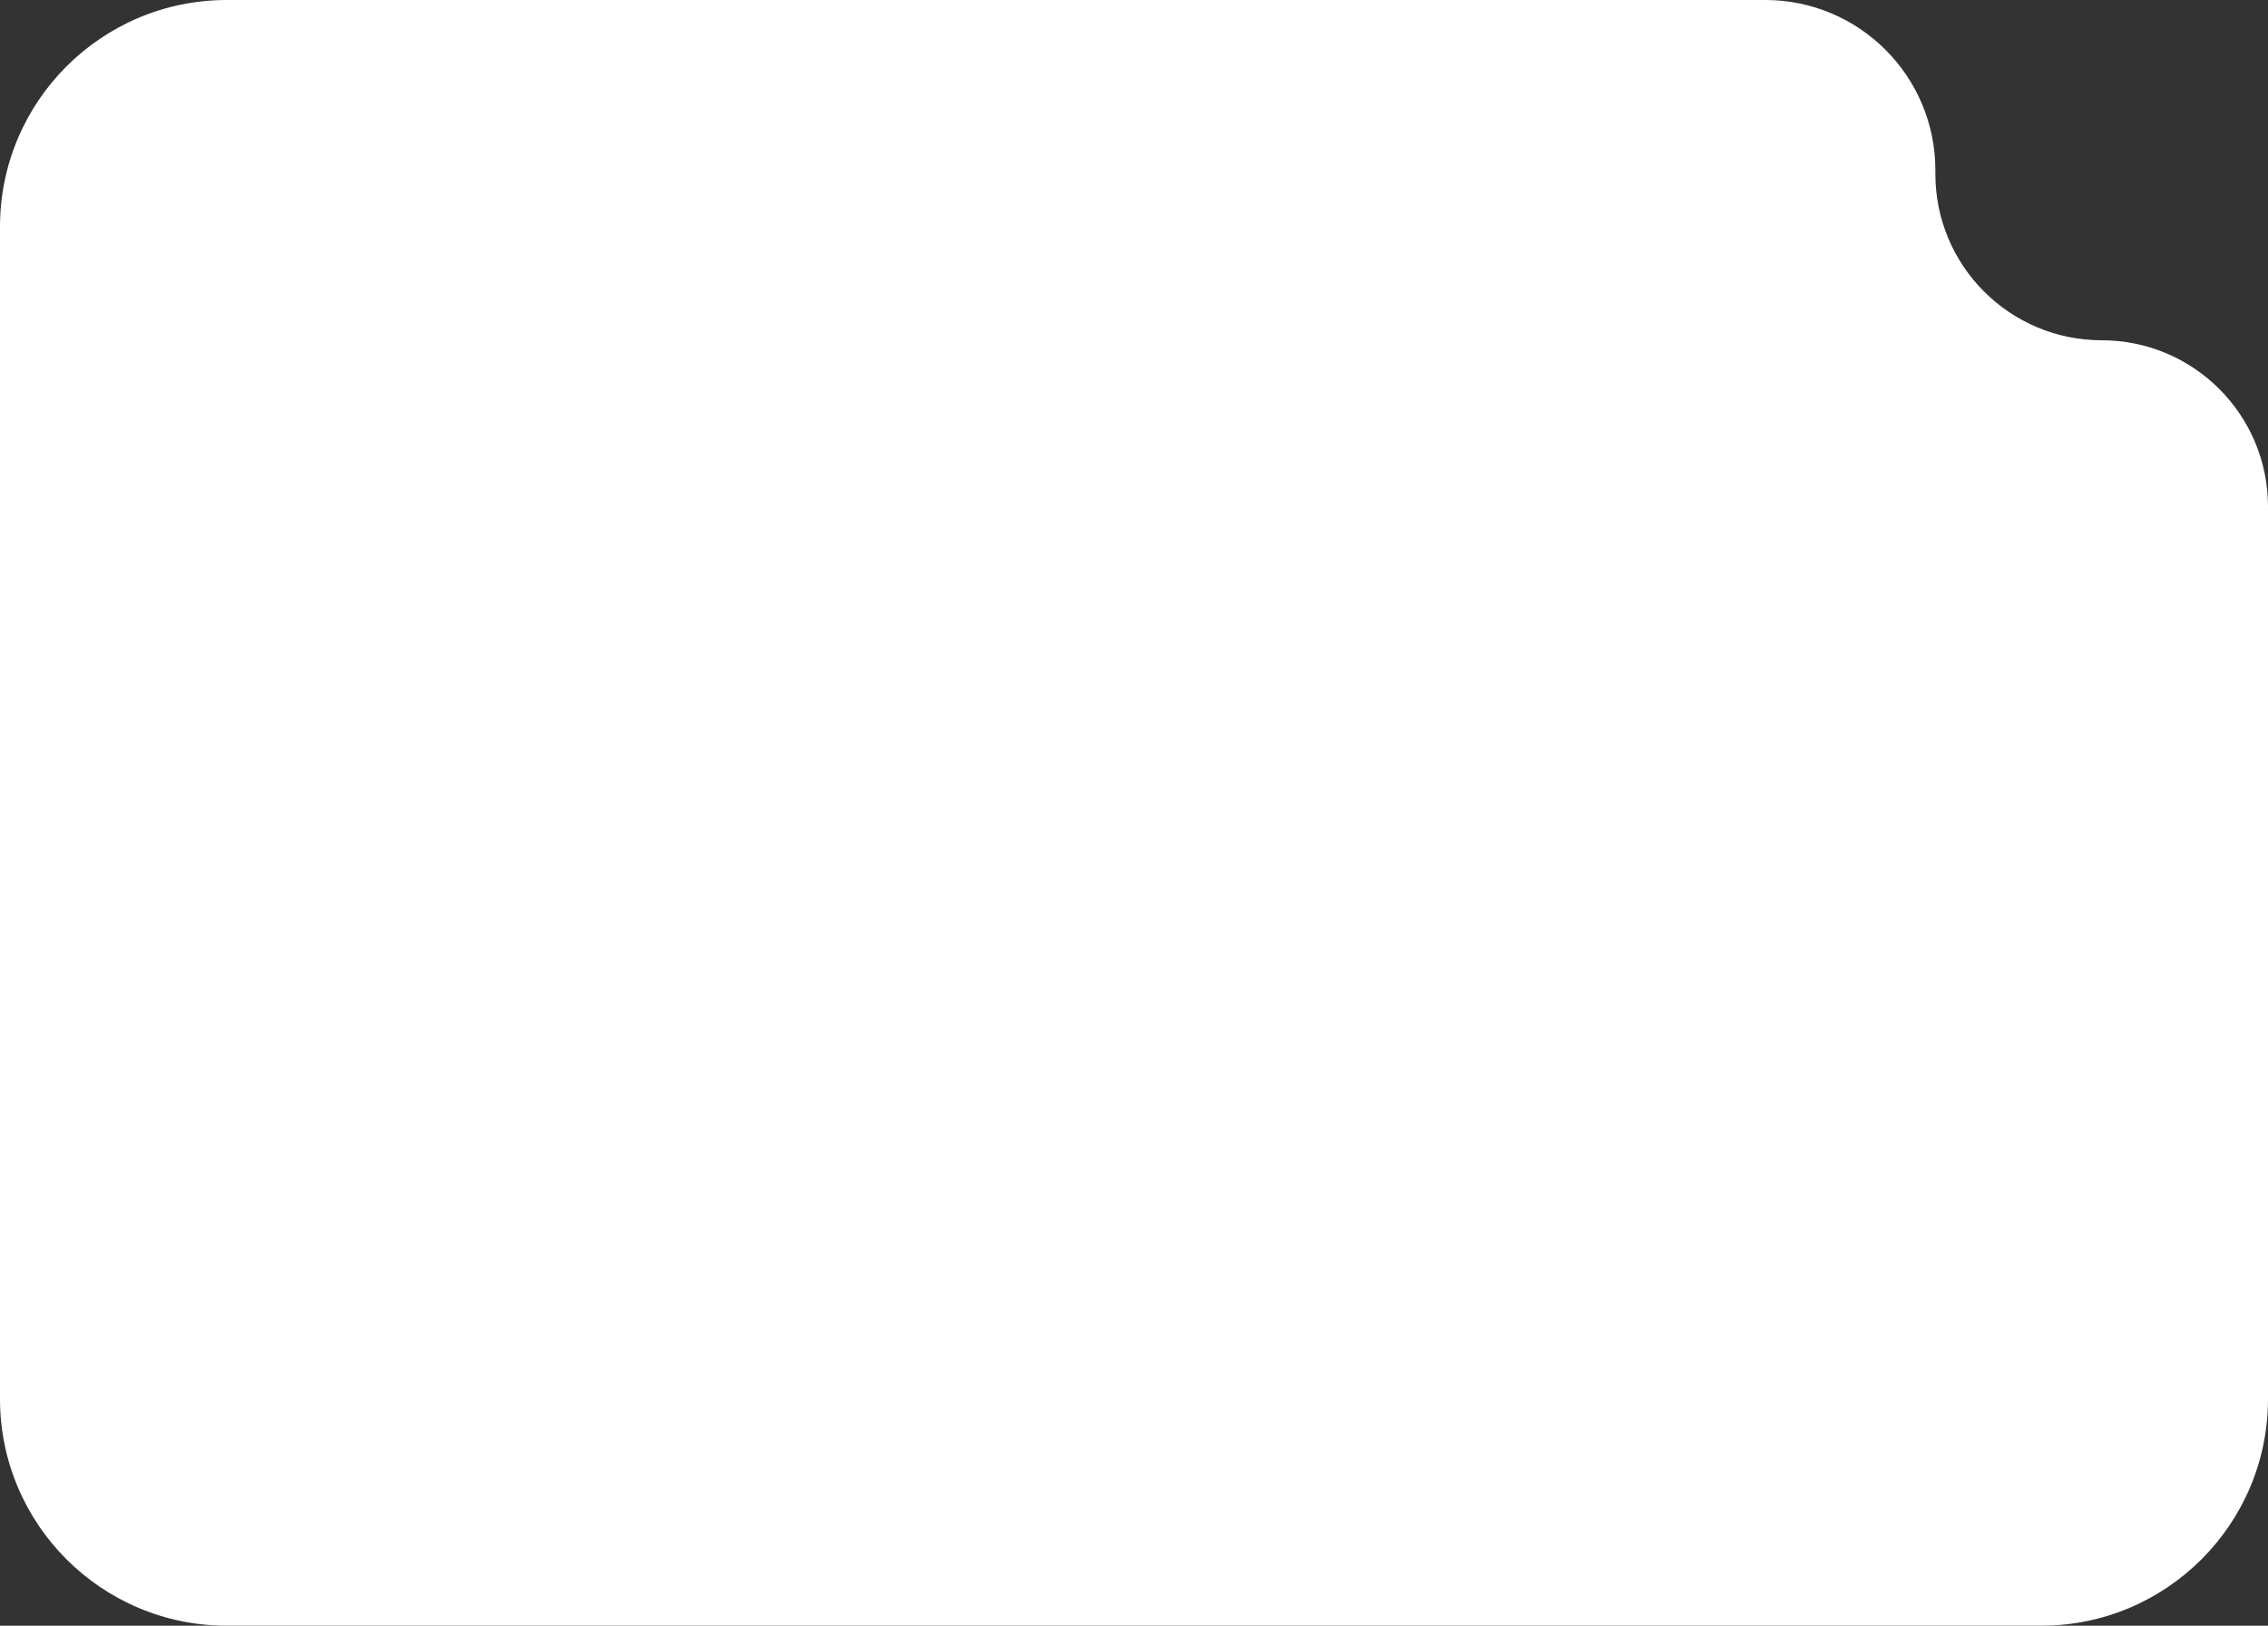 <?xml version="1.0" encoding="UTF-8"?> <svg xmlns="http://www.w3.org/2000/svg" width="300" height="215" viewBox="0 0 300 215" fill="none"><rect x="0" y="0" width="300" height="215" fill="#333333" stroke="none"/> <path fill-rule="evenodd" clip-rule="evenodd" d="M256 22.5C256 10.074 245.926 0 233.5 0H30C13.431 0 0 13.431 0 30V185C0 201.569 13.431 215 30 215H270C286.569 215 300 201.569 300 185V67C300 54.85 290.15 45 278 45V45C265.85 45 256 35.15 256 23V22.5Z" fill="white"></path> </svg> 